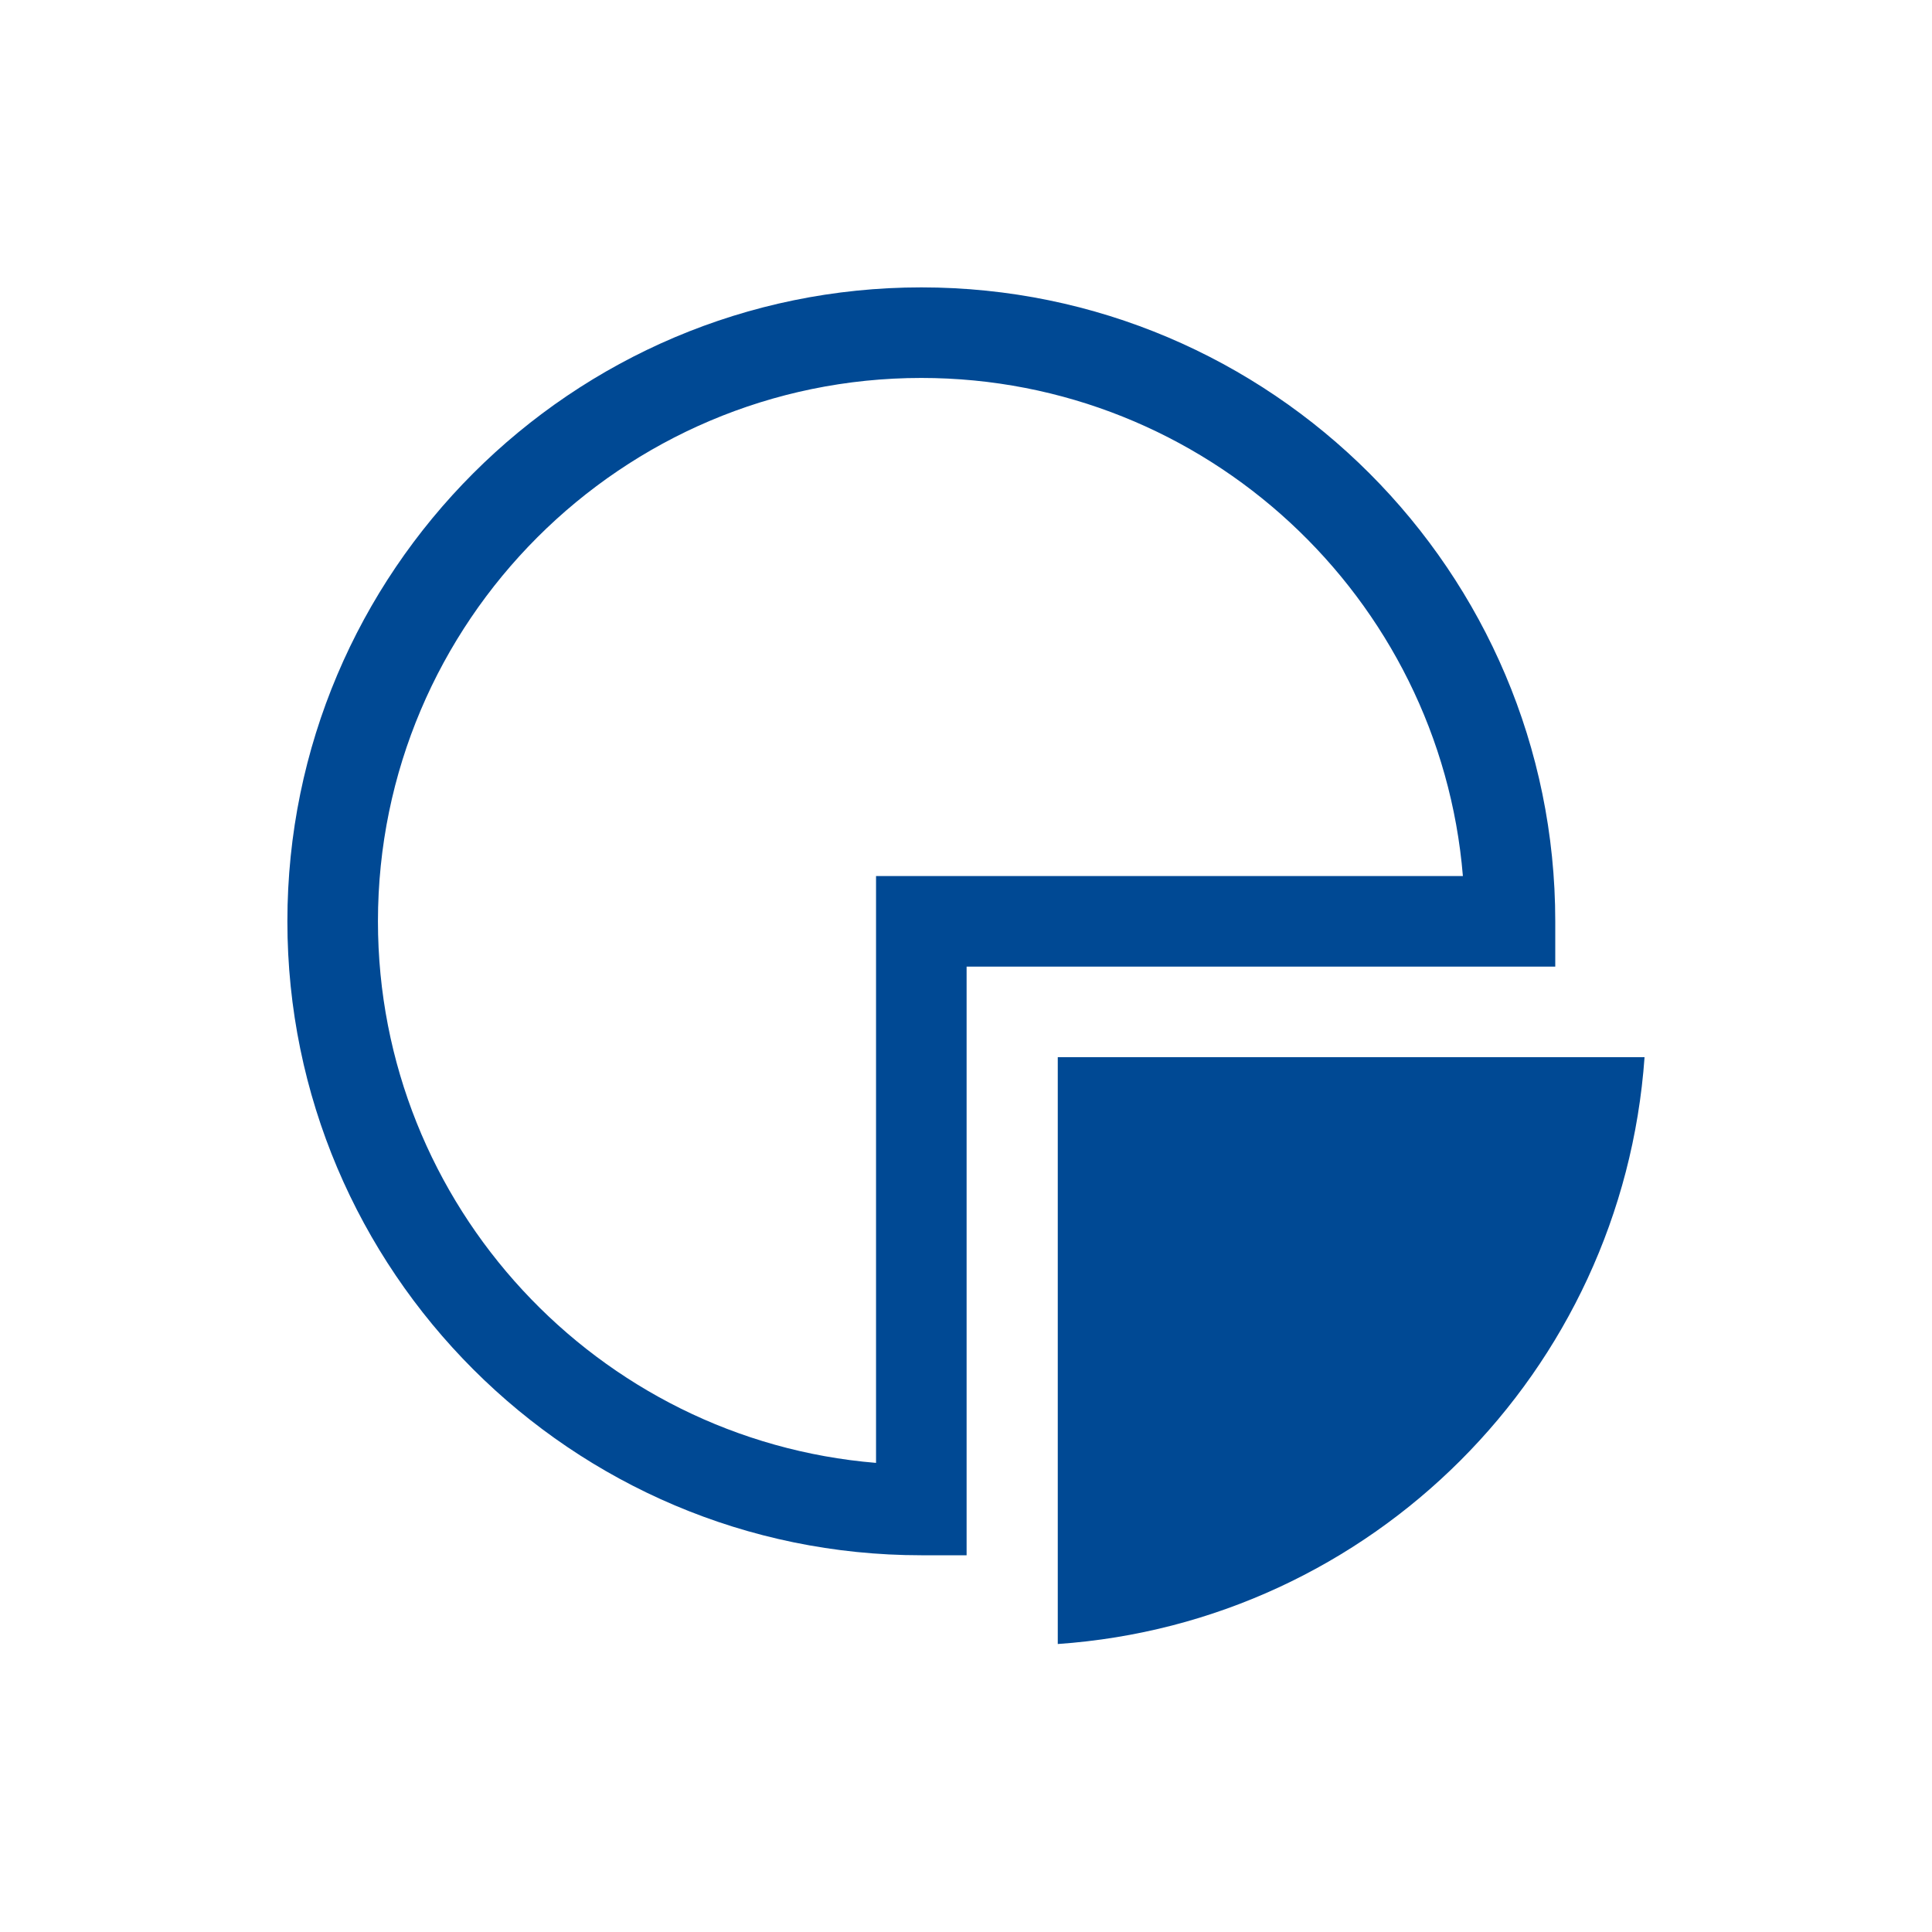 <svg width="32" height="32" viewBox="0 0 32 32" fill="none" xmlns="http://www.w3.org/2000/svg">
<path d="M27.239 17.51H17.52V27.23C22.72 26.87 26.869 22.72 27.239 17.51Z" fill="#004994"/>
<path d="M15.26 6.26C10.3 6.26 6.26 10.3 6.26 15.26C6.26 19.97 9.9 23.85 14.51 24.23V14.51H24.23C23.85 9.9 19.97 6.26 15.26 6.26ZM16.01 25.76H15.26C9.47 25.76 4.76 21.05 4.76 15.26C4.76 9.47 9.47 4.76 15.26 4.76C21.05 4.76 25.76 9.47 25.76 15.26V16.01H16.01V25.76V25.76Z" fill="#004994"/>
</svg>
